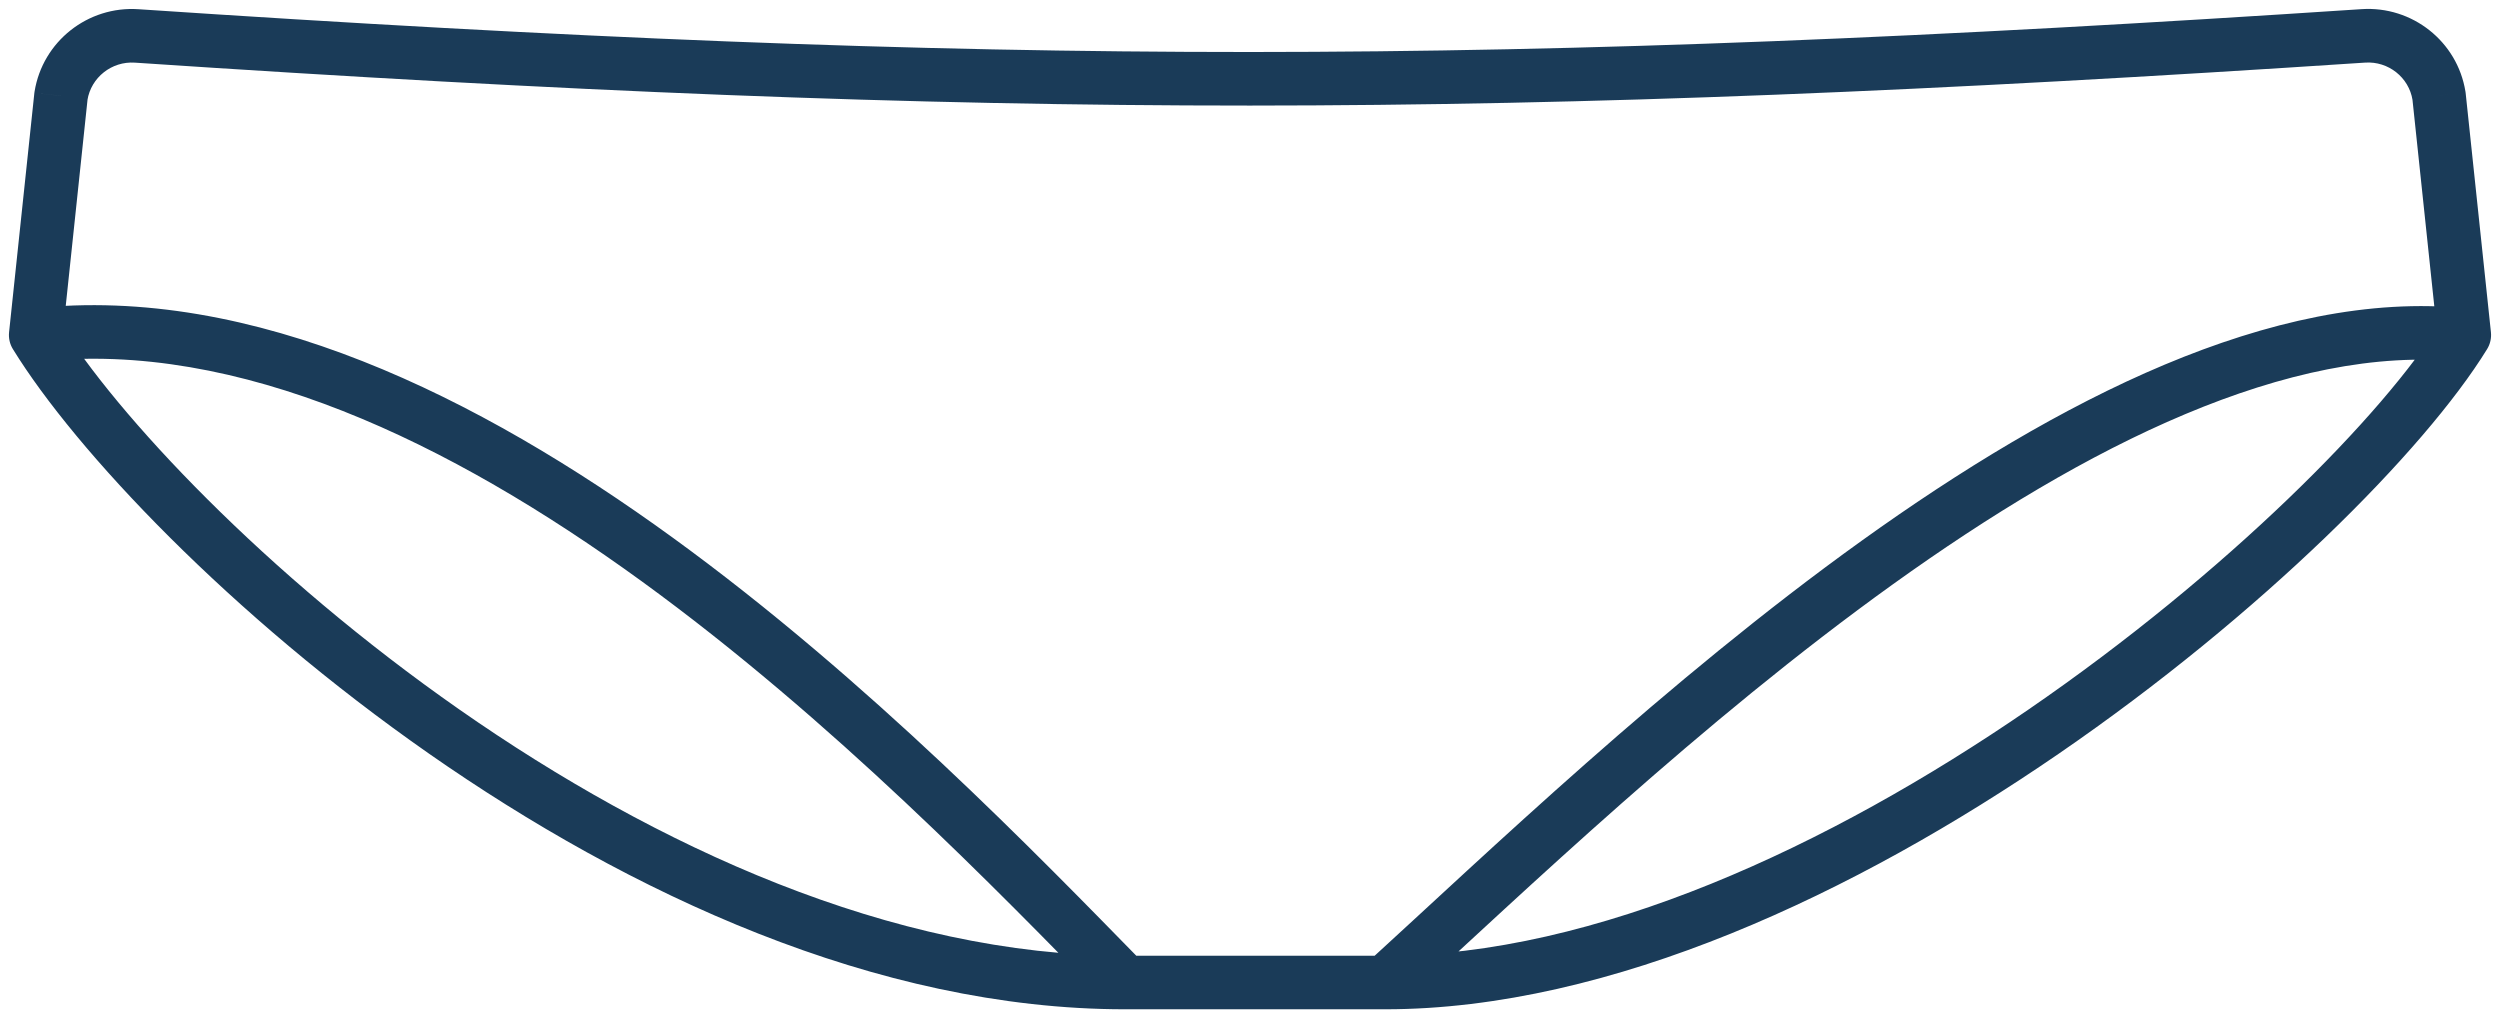<svg width="70" height="29" viewBox="0 0 70 29" fill="none" xmlns="http://www.w3.org/2000/svg">
<path d="M1 9.382L0.254 9.303C0.237 9.468 0.274 9.634 0.361 9.775L1 9.382ZM1.708 2.682L0.968 2.562C0.965 2.576 0.964 2.59 0.962 2.604L1.708 2.682ZM69 9.382L69.639 9.775C69.726 9.634 69.763 9.468 69.746 9.303L69 9.382ZM68.292 2.681L69.038 2.602C69.036 2.588 69.034 2.575 69.032 2.561L68.292 2.681ZM3.826 1.006L3.876 0.258L3.826 1.006ZM66.176 1.004L66.126 0.256V0.256L66.176 1.004ZM1.746 9.461L2.454 2.761L0.962 2.604L0.254 9.303L1.746 9.461ZM67.546 2.76L68.254 9.461L69.746 9.303L69.038 2.602L67.546 2.76ZM3.776 1.754C27.848 3.366 42.145 3.348 66.225 1.753L66.126 0.256C42.111 1.847 27.881 1.865 3.876 0.258L3.776 1.754ZM69.032 2.561C68.804 1.156 67.539 0.163 66.126 0.256L66.225 1.753C66.874 1.71 67.449 2.167 67.551 2.801L69.032 2.561ZM2.448 2.803C2.551 2.168 3.127 1.711 3.776 1.754L3.876 0.258C2.462 0.163 1.196 1.157 0.968 2.562L2.448 2.803ZM32.036 26.985C29.043 23.928 24.31 19.029 18.843 15.059C13.401 11.106 7.078 7.961 0.918 8.636L1.082 10.127C6.661 9.516 12.589 12.371 17.962 16.272C23.31 20.156 27.957 24.963 30.964 28.035L32.036 26.985ZM69.078 8.636C66.346 8.352 63.464 9.013 60.608 10.211C57.75 11.412 54.872 13.171 52.129 15.139C46.65 19.071 41.616 23.91 38.278 26.956L39.289 28.064C42.667 24.981 47.616 20.224 53.004 16.358C55.695 14.427 58.471 12.736 61.189 11.595C63.911 10.452 66.529 9.879 68.922 10.128L69.078 8.636ZM31.5 28.26H38.783V26.76H31.5V28.26ZM0.361 9.775C2.108 12.613 6.441 17.215 12.016 21.105C17.593 24.996 24.531 28.26 31.5 28.26V26.76C24.969 26.76 18.335 23.685 12.875 19.875C7.413 16.064 3.247 11.602 1.639 8.989L0.361 9.775ZM68.361 8.989C66.76 11.59 62.354 16.052 56.79 19.872C51.225 23.693 44.664 26.76 38.783 26.76V28.26C45.119 28.26 51.989 24.988 57.639 21.108C63.291 17.228 67.885 12.625 69.639 9.775L68.361 8.989Z" fill="#1A3B58"/>
</svg>

